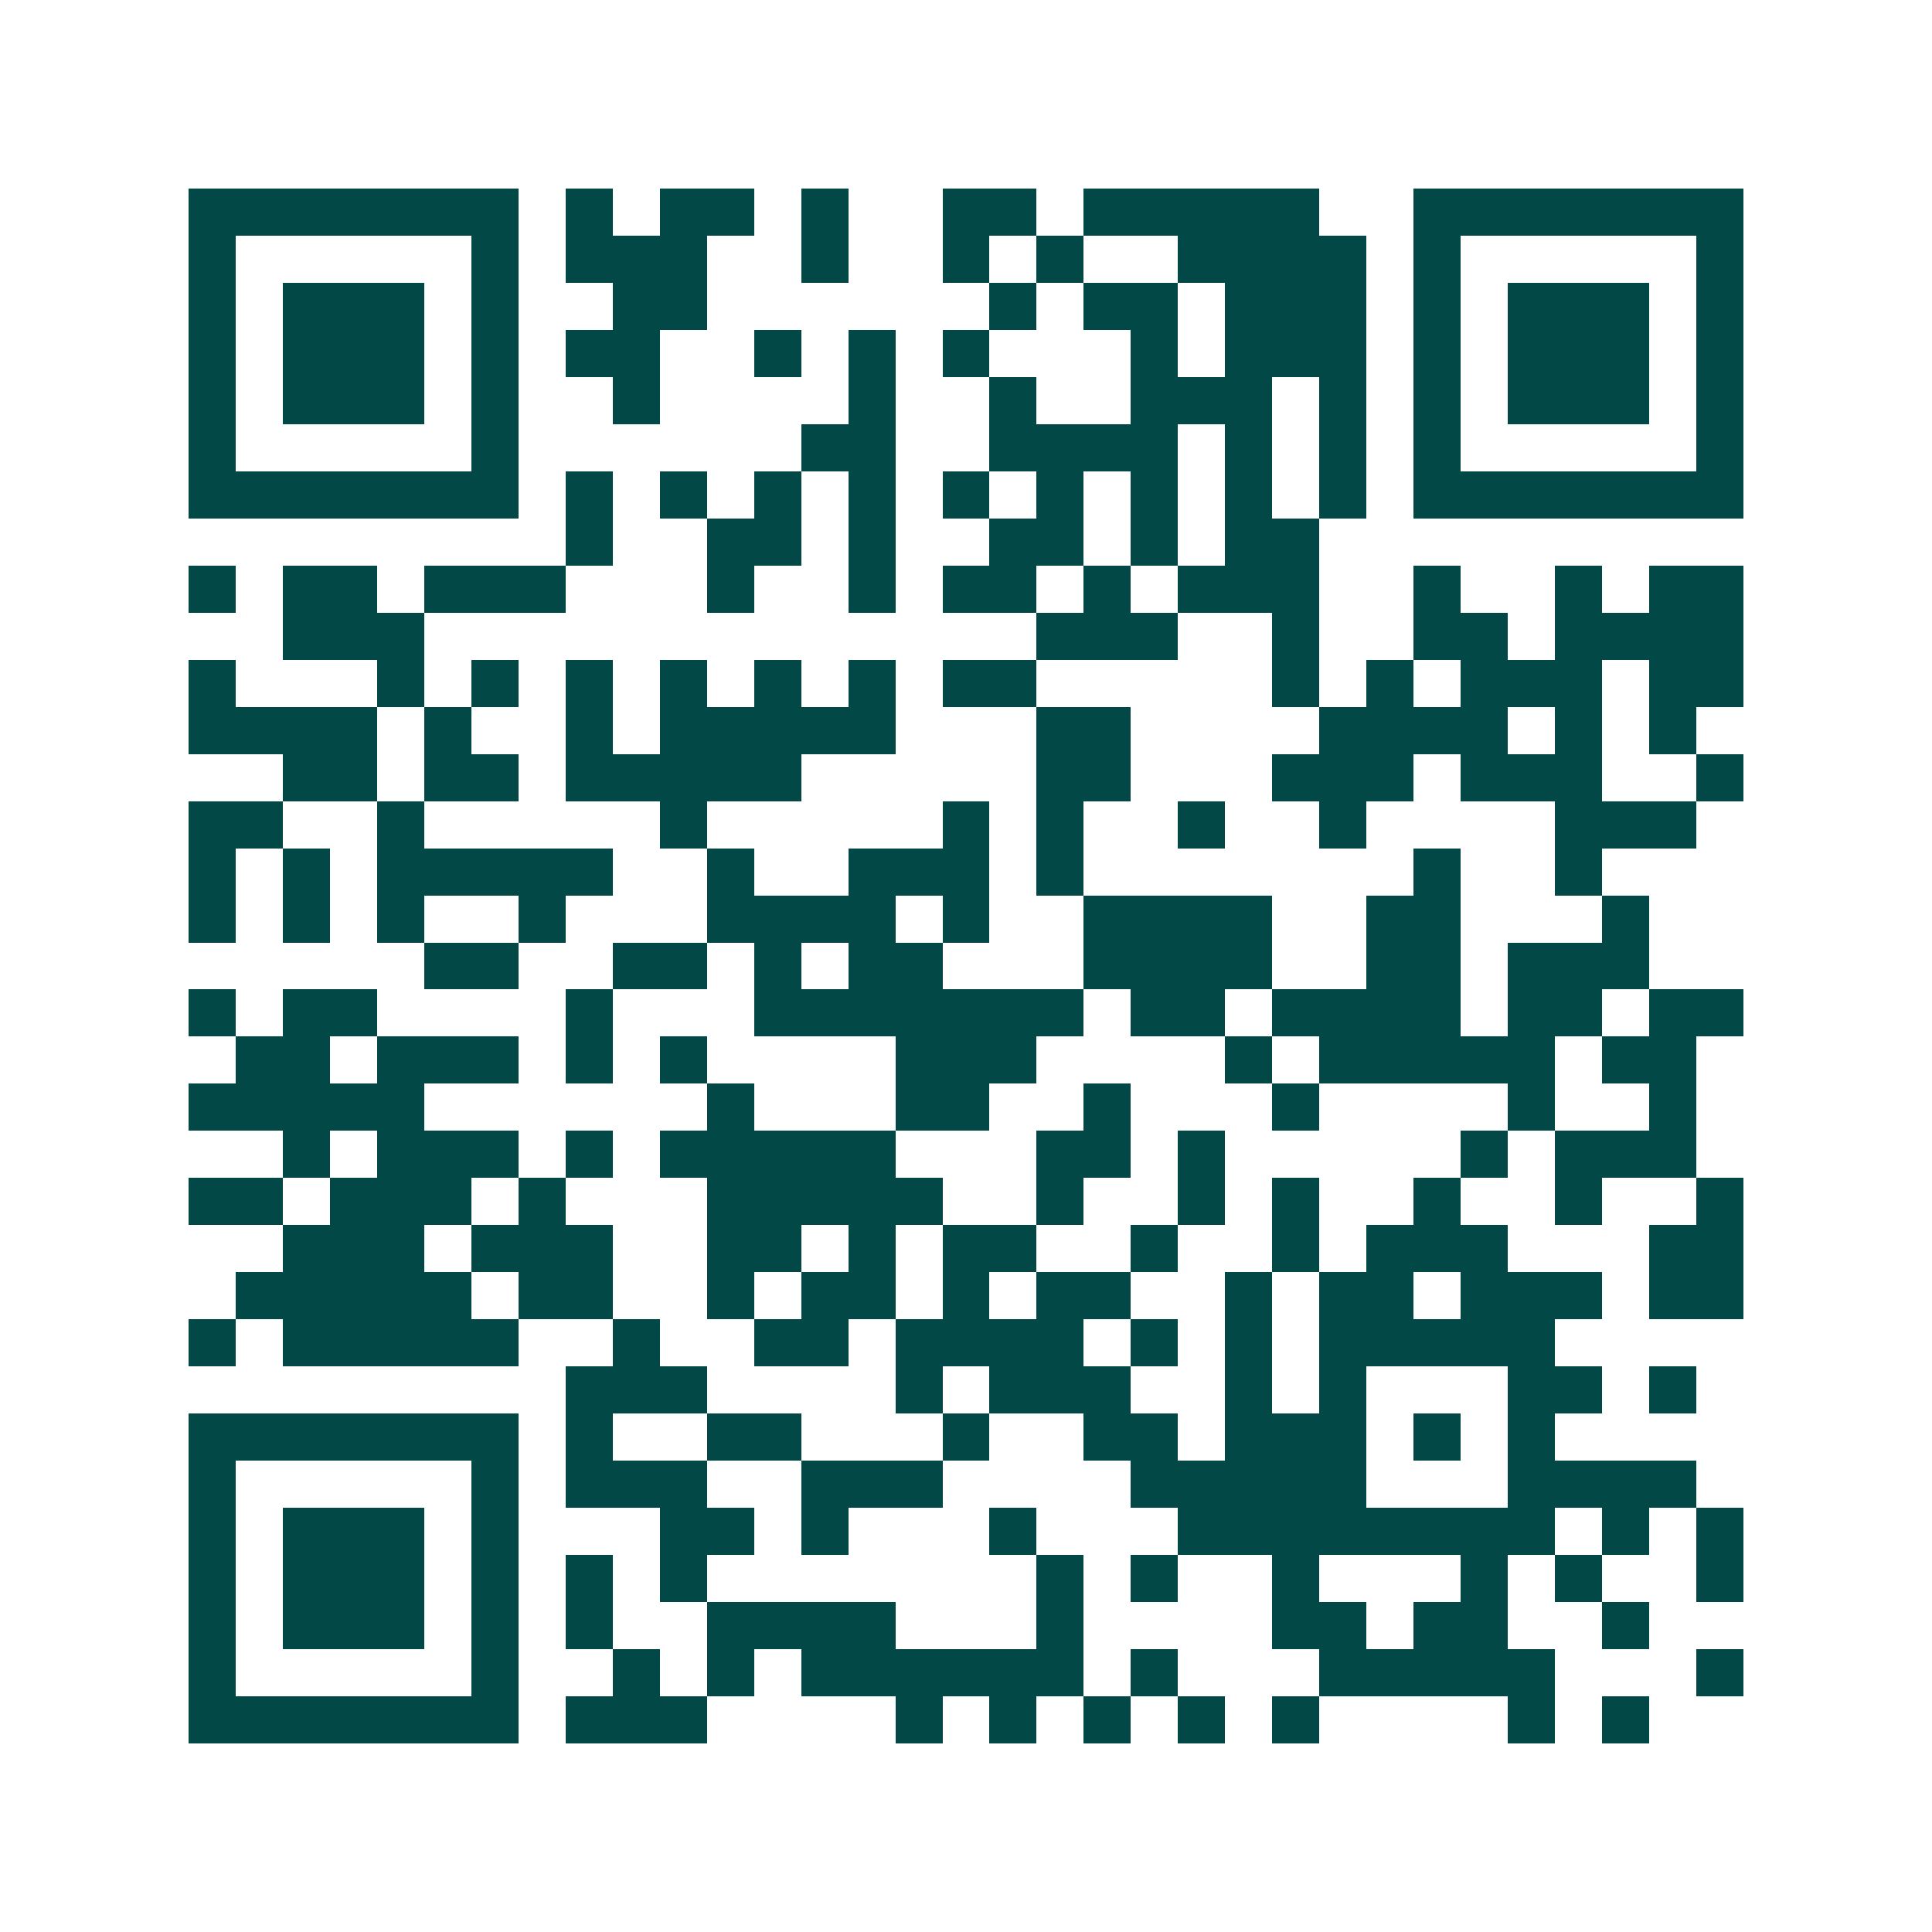 <svg xmlns="http://www.w3.org/2000/svg" width="200" height="200" viewBox="0 0 41 41" shape-rendering="crispEdges"><path fill="#ffffff" d="M0 0h41v41H0z"/><path stroke="#014847" d="M4 4.5h7m1 0h1m1 0h2m1 0h1m2 0h2m1 0h5m2 0h7M4 5.5h1m5 0h1m1 0h3m2 0h1m2 0h1m1 0h1m2 0h4m1 0h1m5 0h1M4 6.5h1m1 0h3m1 0h1m2 0h2m6 0h1m1 0h2m1 0h3m1 0h1m1 0h3m1 0h1M4 7.5h1m1 0h3m1 0h1m1 0h2m2 0h1m1 0h1m1 0h1m3 0h1m1 0h3m1 0h1m1 0h3m1 0h1M4 8.5h1m1 0h3m1 0h1m2 0h1m4 0h1m2 0h1m2 0h3m1 0h1m1 0h1m1 0h3m1 0h1M4 9.5h1m5 0h1m6 0h2m2 0h4m1 0h1m1 0h1m1 0h1m5 0h1M4 10.5h7m1 0h1m1 0h1m1 0h1m1 0h1m1 0h1m1 0h1m1 0h1m1 0h1m1 0h1m1 0h7M12 11.5h1m2 0h2m1 0h1m2 0h2m1 0h1m1 0h2M4 12.5h1m1 0h2m1 0h3m3 0h1m2 0h1m1 0h2m1 0h1m1 0h3m2 0h1m2 0h1m1 0h2M6 13.5h3m13 0h3m2 0h1m2 0h2m1 0h4M4 14.5h1m3 0h1m1 0h1m1 0h1m1 0h1m1 0h1m1 0h1m1 0h2m5 0h1m1 0h1m1 0h3m1 0h2M4 15.5h4m1 0h1m2 0h1m1 0h5m3 0h2m4 0h4m1 0h1m1 0h1M6 16.5h2m1 0h2m1 0h5m5 0h2m3 0h3m1 0h3m2 0h1M4 17.5h2m2 0h1m5 0h1m5 0h1m1 0h1m2 0h1m2 0h1m4 0h3M4 18.5h1m1 0h1m1 0h5m2 0h1m2 0h3m1 0h1m7 0h1m2 0h1M4 19.5h1m1 0h1m1 0h1m2 0h1m3 0h4m1 0h1m2 0h4m2 0h2m3 0h1M9 20.5h2m2 0h2m1 0h1m1 0h2m3 0h4m2 0h2m1 0h3M4 21.5h1m1 0h2m4 0h1m3 0h7m1 0h2m1 0h4m1 0h2m1 0h2M5 22.5h2m1 0h3m1 0h1m1 0h1m4 0h3m4 0h1m1 0h5m1 0h2M4 23.5h5m6 0h1m3 0h2m2 0h1m3 0h1m4 0h1m2 0h1M6 24.5h1m1 0h3m1 0h1m1 0h5m3 0h2m1 0h1m5 0h1m1 0h3M4 25.5h2m1 0h3m1 0h1m3 0h5m2 0h1m2 0h1m1 0h1m2 0h1m2 0h1m2 0h1M6 26.5h3m1 0h3m2 0h2m1 0h1m1 0h2m2 0h1m2 0h1m1 0h3m3 0h2M5 27.5h5m1 0h2m2 0h1m1 0h2m1 0h1m1 0h2m2 0h1m1 0h2m1 0h3m1 0h2M4 28.5h1m1 0h5m2 0h1m2 0h2m1 0h4m1 0h1m1 0h1m1 0h5M12 29.5h3m4 0h1m1 0h3m2 0h1m1 0h1m3 0h2m1 0h1M4 30.5h7m1 0h1m2 0h2m3 0h1m2 0h2m1 0h3m1 0h1m1 0h1M4 31.5h1m5 0h1m1 0h3m2 0h3m4 0h5m3 0h4M4 32.5h1m1 0h3m1 0h1m3 0h2m1 0h1m3 0h1m3 0h8m1 0h1m1 0h1M4 33.5h1m1 0h3m1 0h1m1 0h1m1 0h1m7 0h1m1 0h1m2 0h1m3 0h1m1 0h1m2 0h1M4 34.5h1m1 0h3m1 0h1m1 0h1m2 0h4m3 0h1m4 0h2m1 0h2m2 0h1M4 35.5h1m5 0h1m2 0h1m1 0h1m1 0h6m1 0h1m3 0h5m3 0h1M4 36.5h7m1 0h3m4 0h1m1 0h1m1 0h1m1 0h1m1 0h1m4 0h1m1 0h1"/></svg>

